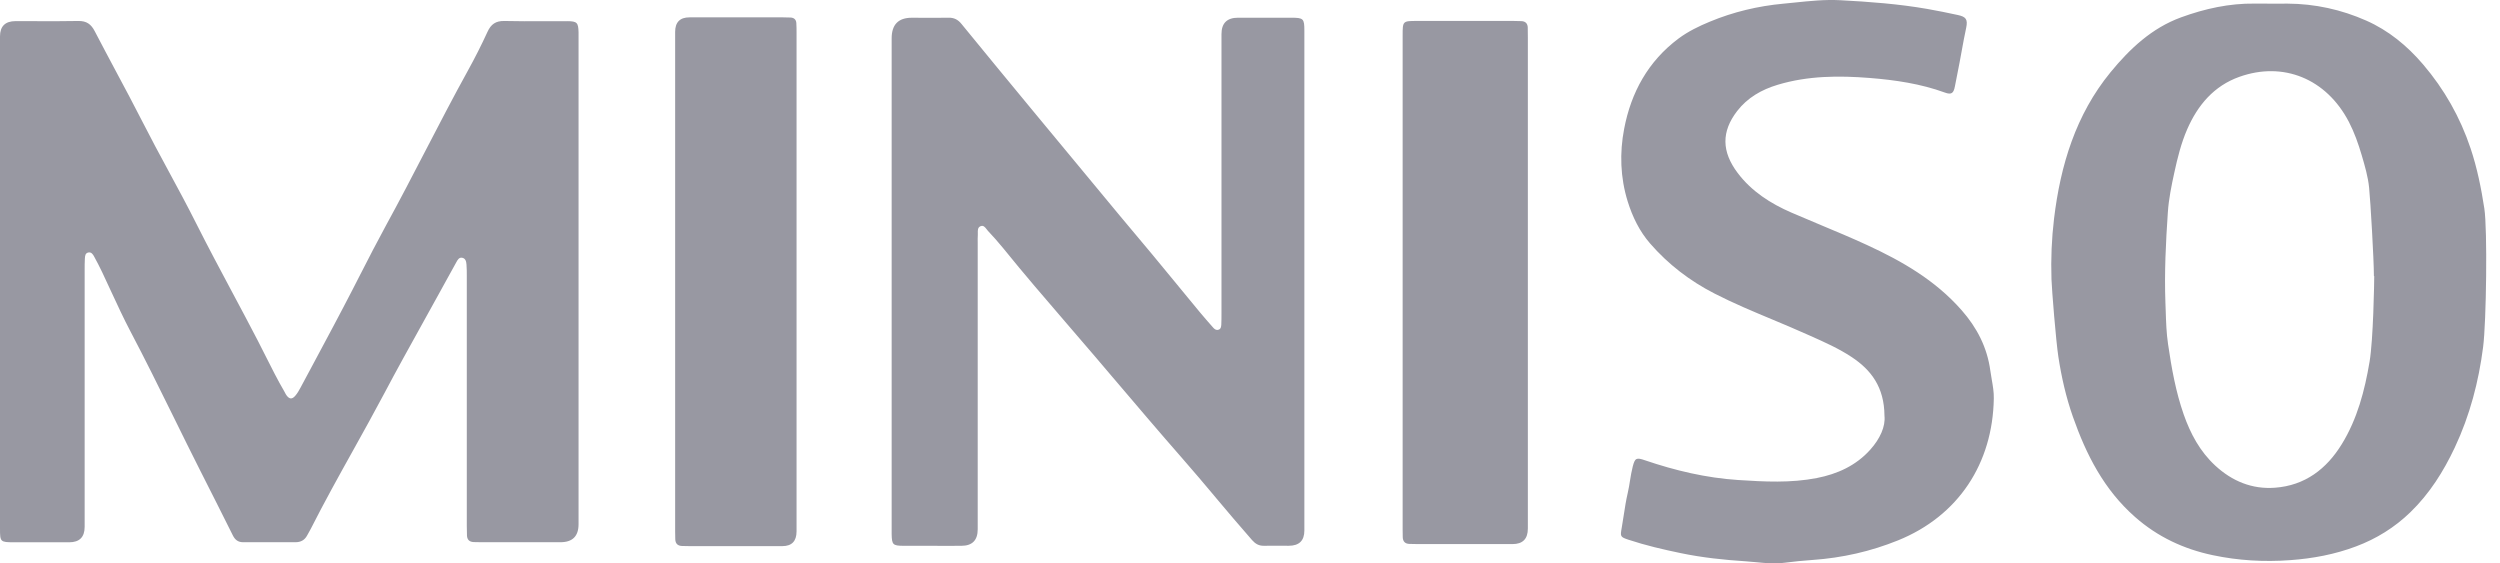 <?xml version="1.0" encoding="utf-8"?>
<svg xmlns="http://www.w3.org/2000/svg" width="71" height="16" viewBox="0 0 71 16" fill="none">
<path fill-rule="evenodd" clip-rule="evenodd" d="M53.016 6.955C54.016 7.415 54.961 7.959 55.703 8.802L55.706 8.805C56.147 9.305 56.437 9.868 56.526 10.531C56.537 10.615 56.551 10.697 56.566 10.78L56.566 10.78C56.597 10.958 56.628 11.135 56.624 11.318C56.594 13.161 55.619 14.653 53.903 15.347C53.127 15.661 52.32 15.843 51.486 15.902C51.213 15.921 50.94 15.948 50.669 15.983C50.401 16.018 50.135 15.992 49.87 15.966C49.773 15.957 49.675 15.947 49.577 15.941C48.959 15.901 48.344 15.836 47.734 15.709C47.233 15.605 46.736 15.49 46.251 15.329C46.013 15.25 46.013 15.236 46.056 14.994C46.077 14.874 46.096 14.754 46.114 14.633L46.114 14.633C46.147 14.42 46.179 14.208 46.228 13.999C46.255 13.883 46.274 13.767 46.292 13.65L46.292 13.65L46.292 13.65C46.314 13.515 46.336 13.38 46.37 13.249C46.434 13.003 46.475 12.989 46.717 13.072C47.575 13.364 48.457 13.573 49.36 13.632C50.104 13.681 50.858 13.721 51.599 13.576C52.183 13.462 52.713 13.222 53.118 12.768C53.39 12.464 53.552 12.114 53.519 11.809C53.514 10.992 53.137 10.505 52.59 10.142C52.221 9.897 51.813 9.716 51.407 9.535L51.296 9.486C50.982 9.345 50.665 9.212 50.347 9.079L50.347 9.079C49.789 8.846 49.23 8.613 48.691 8.336C47.991 7.977 47.379 7.508 46.864 6.916C46.56 6.567 46.361 6.154 46.225 5.716C46.016 5.04 45.994 4.342 46.126 3.658C46.323 2.624 46.807 1.74 47.67 1.095C47.943 0.892 48.248 0.744 48.56 0.615C49.23 0.337 49.928 0.171 50.652 0.104C50.759 0.094 50.866 0.083 50.973 0.072C51.401 0.028 51.83 -0.017 52.262 0.006C53.091 0.05 53.919 0.111 54.737 0.254C55.025 0.304 55.312 0.364 55.597 0.425C55.833 0.475 55.89 0.548 55.84 0.788C55.796 1.003 55.752 1.216 55.715 1.432C55.675 1.662 55.63 1.89 55.585 2.118L55.585 2.118L55.585 2.118C55.563 2.23 55.541 2.342 55.519 2.454C55.482 2.649 55.421 2.696 55.238 2.63C54.545 2.377 53.821 2.272 53.096 2.214C52.222 2.145 51.345 2.15 50.489 2.407C50.028 2.545 49.627 2.775 49.335 3.154C48.885 3.737 48.892 4.306 49.35 4.912C49.742 5.433 50.282 5.78 50.877 6.038C51.154 6.158 51.432 6.274 51.711 6.391L51.711 6.391C52.148 6.574 52.585 6.756 53.016 6.955ZM70.555 5.921C70.466 5.342 70.351 4.772 70.166 4.218C69.871 3.334 69.419 2.535 68.813 1.826C68.363 1.3 67.836 0.865 67.199 0.584C66.491 0.271 65.744 0.107 64.966 0.103C64.846 0.103 64.727 0.103 64.607 0.104C64.416 0.104 64.225 0.105 64.034 0.102C63.312 0.093 62.621 0.246 61.947 0.491C61.11 0.795 60.484 1.388 59.938 2.053C58.952 3.257 58.517 4.694 58.335 6.209C58.267 6.775 58.243 7.354 58.262 7.931C58.271 8.214 58.389 9.687 58.458 10.135C58.546 10.71 58.675 11.279 58.869 11.832C59.248 12.911 59.752 13.905 60.634 14.681C61.278 15.249 62.022 15.594 62.842 15.767C63.565 15.92 64.299 15.963 65.044 15.908C65.691 15.861 66.311 15.744 66.911 15.518C67.491 15.301 68.008 14.979 68.454 14.548C68.998 14.021 69.393 13.394 69.716 12.709C70.144 11.799 70.395 10.839 70.521 9.851C70.612 9.139 70.646 6.513 70.555 5.921ZM67.296 10.271C67.158 11.09 66.949 11.897 66.506 12.615C66.072 13.322 65.459 13.788 64.611 13.851C63.96 13.901 63.392 13.665 62.914 13.224C62.48 12.823 62.21 12.32 62.017 11.77C61.791 11.123 61.671 10.449 61.573 9.775C61.526 9.46 61.516 9.14 61.506 8.821C61.504 8.747 61.501 8.674 61.498 8.601C61.466 7.743 61.509 6.885 61.567 6.03C61.592 5.654 61.669 5.275 61.751 4.901C61.842 4.481 61.945 4.065 62.116 3.672C62.415 2.987 62.874 2.44 63.598 2.182C64.84 1.739 66.065 2.228 66.708 3.461C66.863 3.76 66.976 4.081 67.071 4.403C67.161 4.708 67.252 5.019 67.283 5.333C67.322 5.714 67.419 7.386 67.419 7.843H67.428C67.428 8.016 67.402 9.643 67.296 10.271ZM36.668 0.503C37.02 0.504 37.044 0.527 37.044 0.874V4.791V7.997V15.066C37.044 15.355 36.896 15.5 36.6 15.5C36.521 15.5 36.442 15.5 36.363 15.499H36.363C36.205 15.498 36.046 15.498 35.888 15.5C35.749 15.501 35.652 15.444 35.559 15.339C35.209 14.942 34.869 14.537 34.528 14.133L34.528 14.133L34.528 14.132L34.528 14.132L34.528 14.132C34.211 13.755 33.894 13.378 33.569 13.008C32.909 12.255 32.261 11.491 31.612 10.728L31.611 10.726L31.61 10.725L31.608 10.724L31.608 10.724C31.443 10.529 31.277 10.334 31.111 10.139C30.843 9.823 30.573 9.51 30.302 9.197L30.302 9.197L30.302 9.197L30.302 9.197L30.302 9.197C29.691 8.487 29.079 7.778 28.491 7.049C28.353 6.879 28.207 6.716 28.057 6.556C28.045 6.543 28.032 6.527 28.02 6.51C27.975 6.452 27.927 6.388 27.843 6.426C27.766 6.461 27.768 6.541 27.77 6.617V6.617V6.617C27.77 6.637 27.77 6.656 27.77 6.674C27.765 6.747 27.766 6.82 27.767 6.893C27.767 6.92 27.767 6.948 27.767 6.975V15.031C27.767 15.344 27.612 15.501 27.303 15.501L27.029 15.502H27.028C26.572 15.503 26.115 15.504 25.659 15.501C25.357 15.499 25.329 15.469 25.323 15.172C25.322 15.111 25.322 15.051 25.323 14.99L25.323 14.898V1.088C25.323 0.699 25.513 0.504 25.894 0.504C26 0.504 26.107 0.504 26.214 0.505C26.454 0.506 26.695 0.507 26.935 0.503C27.094 0.499 27.206 0.555 27.308 0.682C27.976 1.501 28.648 2.315 29.32 3.129L29.657 3.536C30.366 4.394 31.076 5.251 31.787 6.107C31.932 6.281 32.078 6.455 32.224 6.629L32.224 6.629L32.224 6.629L32.225 6.63C32.389 6.826 32.554 7.022 32.718 7.219C32.968 7.521 33.217 7.824 33.466 8.126L33.468 8.129C33.67 8.375 33.873 8.621 34.076 8.867C34.198 9.014 34.325 9.158 34.452 9.302C34.488 9.344 34.534 9.381 34.594 9.367C34.675 9.349 34.681 9.28 34.685 9.216C34.69 9.116 34.69 9.015 34.69 8.915V0.969C34.69 0.658 34.847 0.503 35.161 0.503L35.663 0.503C35.998 0.502 36.333 0.502 36.668 0.503ZM15.444 0.602C15.665 0.602 15.885 0.601 16.106 0.602L16.107 0.601C16.389 0.603 16.423 0.641 16.431 0.916C16.432 0.959 16.432 1.001 16.431 1.044L16.431 1.108V14.887C16.431 15.229 16.26 15.399 15.916 15.399H13.671C13.598 15.399 13.524 15.398 13.451 15.395C13.332 15.389 13.266 15.328 13.262 15.207C13.258 15.115 13.257 15.024 13.257 14.933V7.838C13.257 7.729 13.257 7.618 13.248 7.509C13.241 7.427 13.223 7.337 13.124 7.32C13.038 7.305 12.997 7.379 12.962 7.443C12.858 7.629 12.756 7.816 12.653 8.002L12.653 8.003L12.652 8.003L12.652 8.004C12.601 8.097 12.55 8.19 12.499 8.282C12.331 8.589 12.16 8.896 11.99 9.202L11.99 9.202L11.99 9.202L11.99 9.202L11.99 9.202C11.629 9.853 11.267 10.504 10.919 11.163C10.63 11.709 10.329 12.249 10.029 12.789L10.029 12.789C9.619 13.525 9.21 14.261 8.83 15.012C8.812 15.048 8.792 15.082 8.773 15.116C8.756 15.145 8.739 15.174 8.724 15.204C8.653 15.339 8.543 15.399 8.39 15.399C7.897 15.397 7.404 15.397 6.911 15.399C6.763 15.401 6.675 15.332 6.612 15.204C6.307 14.591 5.998 13.98 5.689 13.37C5.429 12.856 5.174 12.339 4.92 11.822L4.92 11.822L4.92 11.822C4.521 11.013 4.122 10.203 3.701 9.405C3.508 9.038 3.334 8.66 3.159 8.283L3.159 8.283C3.073 8.097 2.987 7.91 2.899 7.725C2.828 7.577 2.753 7.431 2.674 7.287C2.64 7.224 2.595 7.152 2.507 7.171C2.42 7.19 2.415 7.27 2.411 7.34L2.41 7.347C2.404 7.457 2.404 7.566 2.404 7.676V14.962C2.404 15.255 2.257 15.401 1.964 15.401H0.402C0.007 15.399 0 15.394 0 15.006V7.992V1.035C0 0.746 0.147 0.601 0.442 0.6C0.615 0.6 0.788 0.601 0.961 0.601C1.382 0.603 1.802 0.604 2.223 0.596C2.457 0.592 2.587 0.685 2.692 0.889C2.889 1.269 3.091 1.646 3.292 2.024L3.292 2.024C3.546 2.499 3.8 2.974 4.044 3.454C4.283 3.925 4.534 4.389 4.785 4.854C5.055 5.353 5.325 5.852 5.579 6.359C5.906 7.008 6.248 7.649 6.59 8.29L6.59 8.29C6.837 8.752 7.083 9.214 7.324 9.679C7.402 9.829 7.478 9.98 7.553 10.131C7.719 10.461 7.885 10.792 8.071 11.111C8.078 11.124 8.085 11.137 8.092 11.15L8.092 11.15C8.106 11.178 8.121 11.205 8.139 11.23C8.219 11.337 8.293 11.345 8.383 11.243C8.443 11.175 8.49 11.094 8.532 11.014C8.653 10.788 8.774 10.562 8.895 10.337C9.274 9.629 9.654 8.922 10.021 8.209C10.094 8.067 10.167 7.924 10.24 7.781L10.24 7.781L10.241 7.78L10.241 7.78L10.241 7.78C10.475 7.322 10.71 6.864 10.957 6.412C11.344 5.706 11.714 4.992 12.085 4.277L12.085 4.277L12.085 4.277L12.085 4.277L12.085 4.277C12.479 3.517 12.873 2.757 13.287 2.008C13.486 1.648 13.672 1.281 13.843 0.908C13.943 0.688 14.078 0.591 14.326 0.596C14.698 0.605 15.071 0.604 15.444 0.602ZM43.389 0.792C43.387 0.672 43.328 0.604 43.205 0.6C43.132 0.598 43.059 0.595 42.986 0.595H40.246C39.836 0.595 39.835 0.596 39.835 1.009V15.037C39.835 15.085 39.836 15.134 39.837 15.182L39.838 15.256C39.842 15.376 39.902 15.442 40.023 15.447C40.105 15.451 40.188 15.452 40.27 15.452H42.955C43.246 15.452 43.391 15.305 43.391 15.011V8.024V1.064C43.391 0.973 43.39 0.882 43.388 0.79L43.389 0.792ZM22.458 0.498C22.554 0.505 22.61 0.559 22.616 0.655V0.656C22.622 0.747 22.622 0.838 22.622 0.93V7.998V15.094C22.621 15.371 22.486 15.51 22.218 15.51H19.587C19.514 15.51 19.441 15.508 19.368 15.506C19.248 15.501 19.183 15.44 19.178 15.319C19.176 15.245 19.174 15.172 19.174 15.099V0.907C19.174 0.631 19.31 0.493 19.581 0.493H22.239C22.312 0.493 22.385 0.494 22.458 0.498Z" fill="#9898A2"/>
</svg>